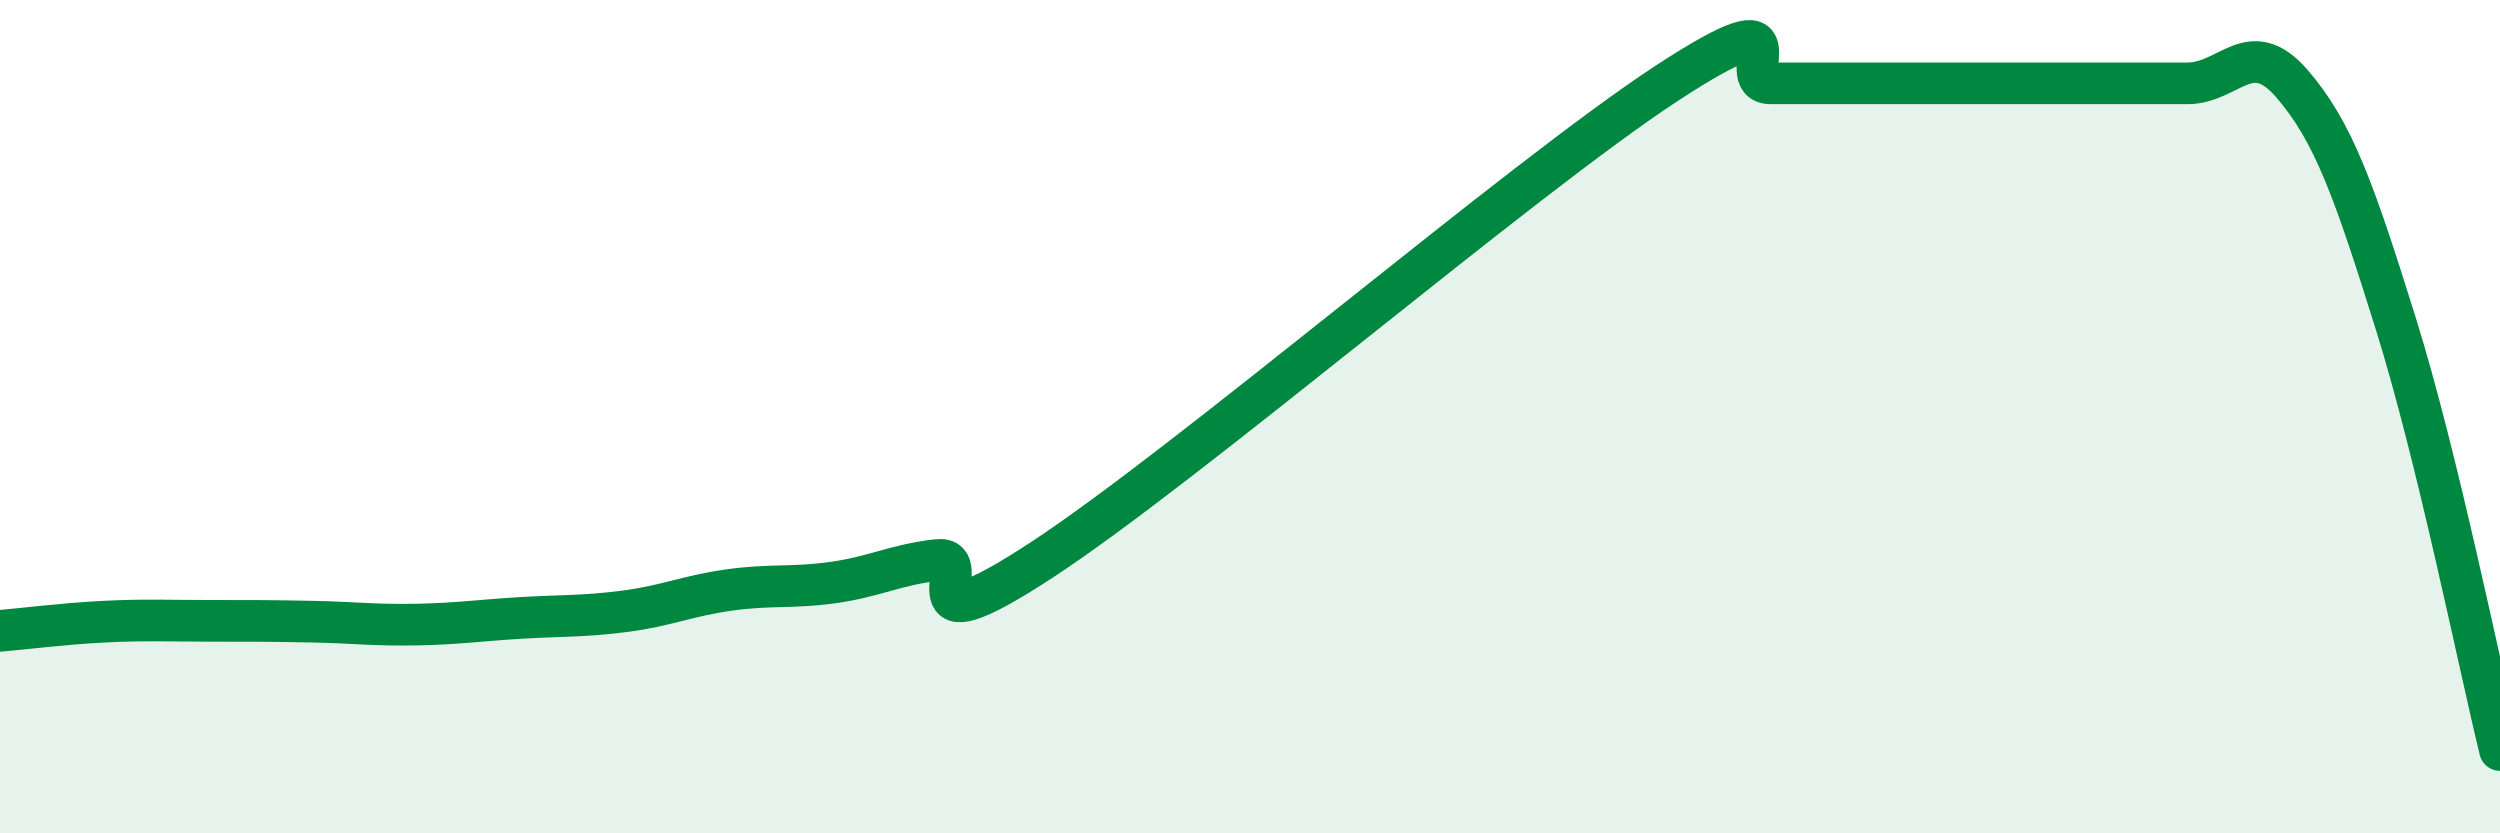 
    <svg width="60" height="20" viewBox="0 0 60 20" xmlns="http://www.w3.org/2000/svg">
      <path
        d="M 0,15.14 C 0.5,15.1 1.5,14.97 2.5,14.92 C 3.5,14.87 4,14.9 5,14.9 C 6,14.9 6.5,14.9 7.5,14.92 C 8.5,14.94 9,15.01 10,14.99 C 11,14.97 11.5,14.89 12.5,14.83 C 13.5,14.77 14,14.8 15,14.67 C 16,14.54 16.5,14.3 17.5,14.16 C 18.5,14.02 19,14.12 20,13.98 C 21,13.84 21.5,13.55 22.5,13.44 C 23.5,13.33 21.5,15.73 25,13.44 C 28.5,11.15 36.5,4.29 40,2 C 43.5,-0.29 41.5,2 42.5,2 C 43.5,2 44,2 45,2 C 46,2 46.5,2 47.5,2 C 48.5,2 49,2 50,2 C 51,2 51.5,2 52.5,2 C 53.5,2 54,0.85 55,2 C 56,3.15 56.5,4.57 57.5,7.77 C 58.5,10.97 59.5,15.95 60,18L60 20L0 20Z"
        fill="#008740"
        opacity="0.1"
        stroke-linecap="round"
        stroke-linejoin="round"
      />
      <path
        d="M 0,15.14 C 0.5,15.1 1.5,14.97 2.5,14.92 C 3.5,14.87 4,14.9 5,14.9 C 6,14.9 6.5,14.9 7.5,14.92 C 8.5,14.94 9,15.01 10,14.99 C 11,14.97 11.5,14.89 12.5,14.83 C 13.5,14.77 14,14.8 15,14.67 C 16,14.54 16.5,14.3 17.5,14.16 C 18.5,14.02 19,14.12 20,13.98 C 21,13.84 21.5,13.55 22.5,13.44 C 23.5,13.33 21.5,15.73 25,13.44 C 28.5,11.15 36.5,4.29 40,2 C 43.5,-0.29 41.5,2 42.5,2 C 43.5,2 44,2 45,2 C 46,2 46.5,2 47.5,2 C 48.5,2 49,2 50,2 C 51,2 51.5,2 52.5,2 C 53.5,2 54,0.85 55,2 C 56,3.15 56.5,4.57 57.5,7.77 C 58.5,10.97 59.5,15.95 60,18"
        stroke="#008740"
        stroke-width="1"
        fill="none"
        stroke-linecap="round"
        stroke-linejoin="round"
      />
    </svg>
  